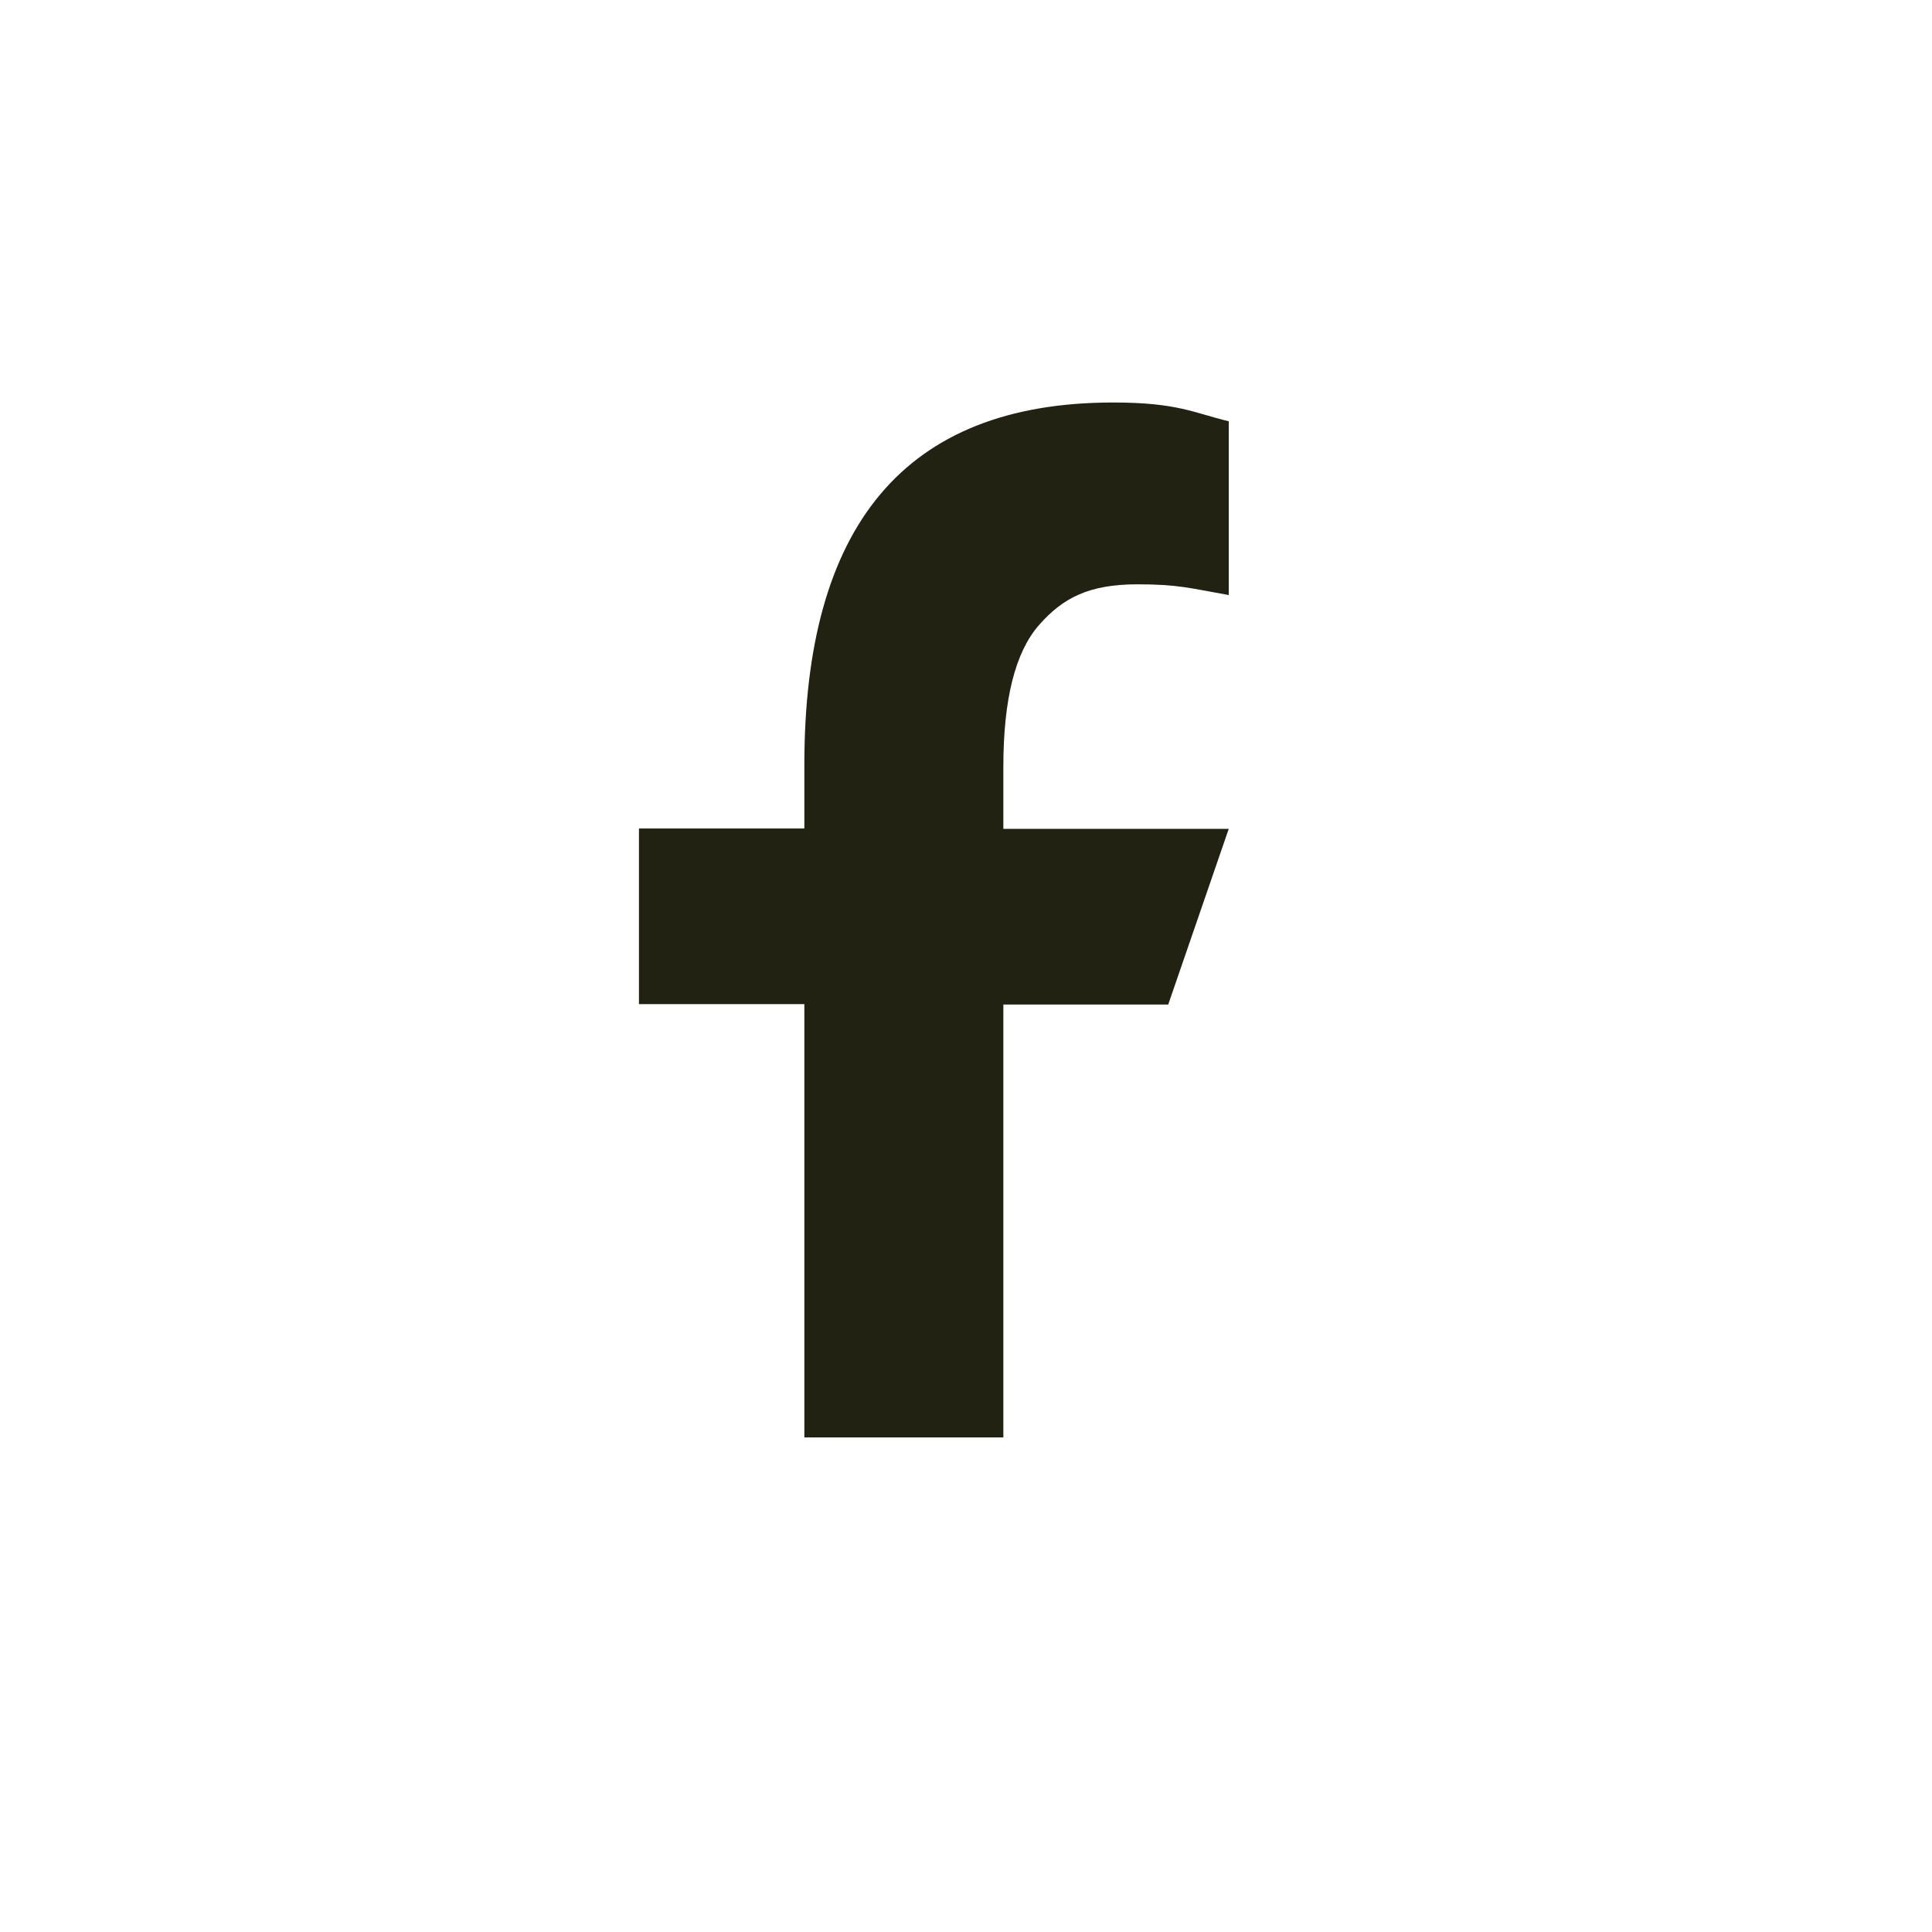 <svg width="18" height="18" viewBox="0 0 18 18" fill="none" xmlns="http://www.w3.org/2000/svg">
<g clip-path="url(#clip0_34_17)">
<path d="M9.348 9.355V13.392H7.494V9.355H5.953V7.719H7.494V7.123C7.494 4.912 8.417 3.75 10.371 3.75C10.97 3.75 11.12 3.846 11.448 3.925V5.544C11.081 5.479 10.977 5.444 10.596 5.444C10.143 5.444 9.9 5.572 9.679 5.825C9.458 6.078 9.348 6.517 9.348 7.145V7.722H11.448L10.884 9.359H9.348V9.355Z" fill="#222213"/>
</g>
<defs>
<clipPath id="clip0_34_17">
<rect width="7" height="11" fill="white" transform="translate(5 3)"/>
</clipPath>
</defs>
</svg>
